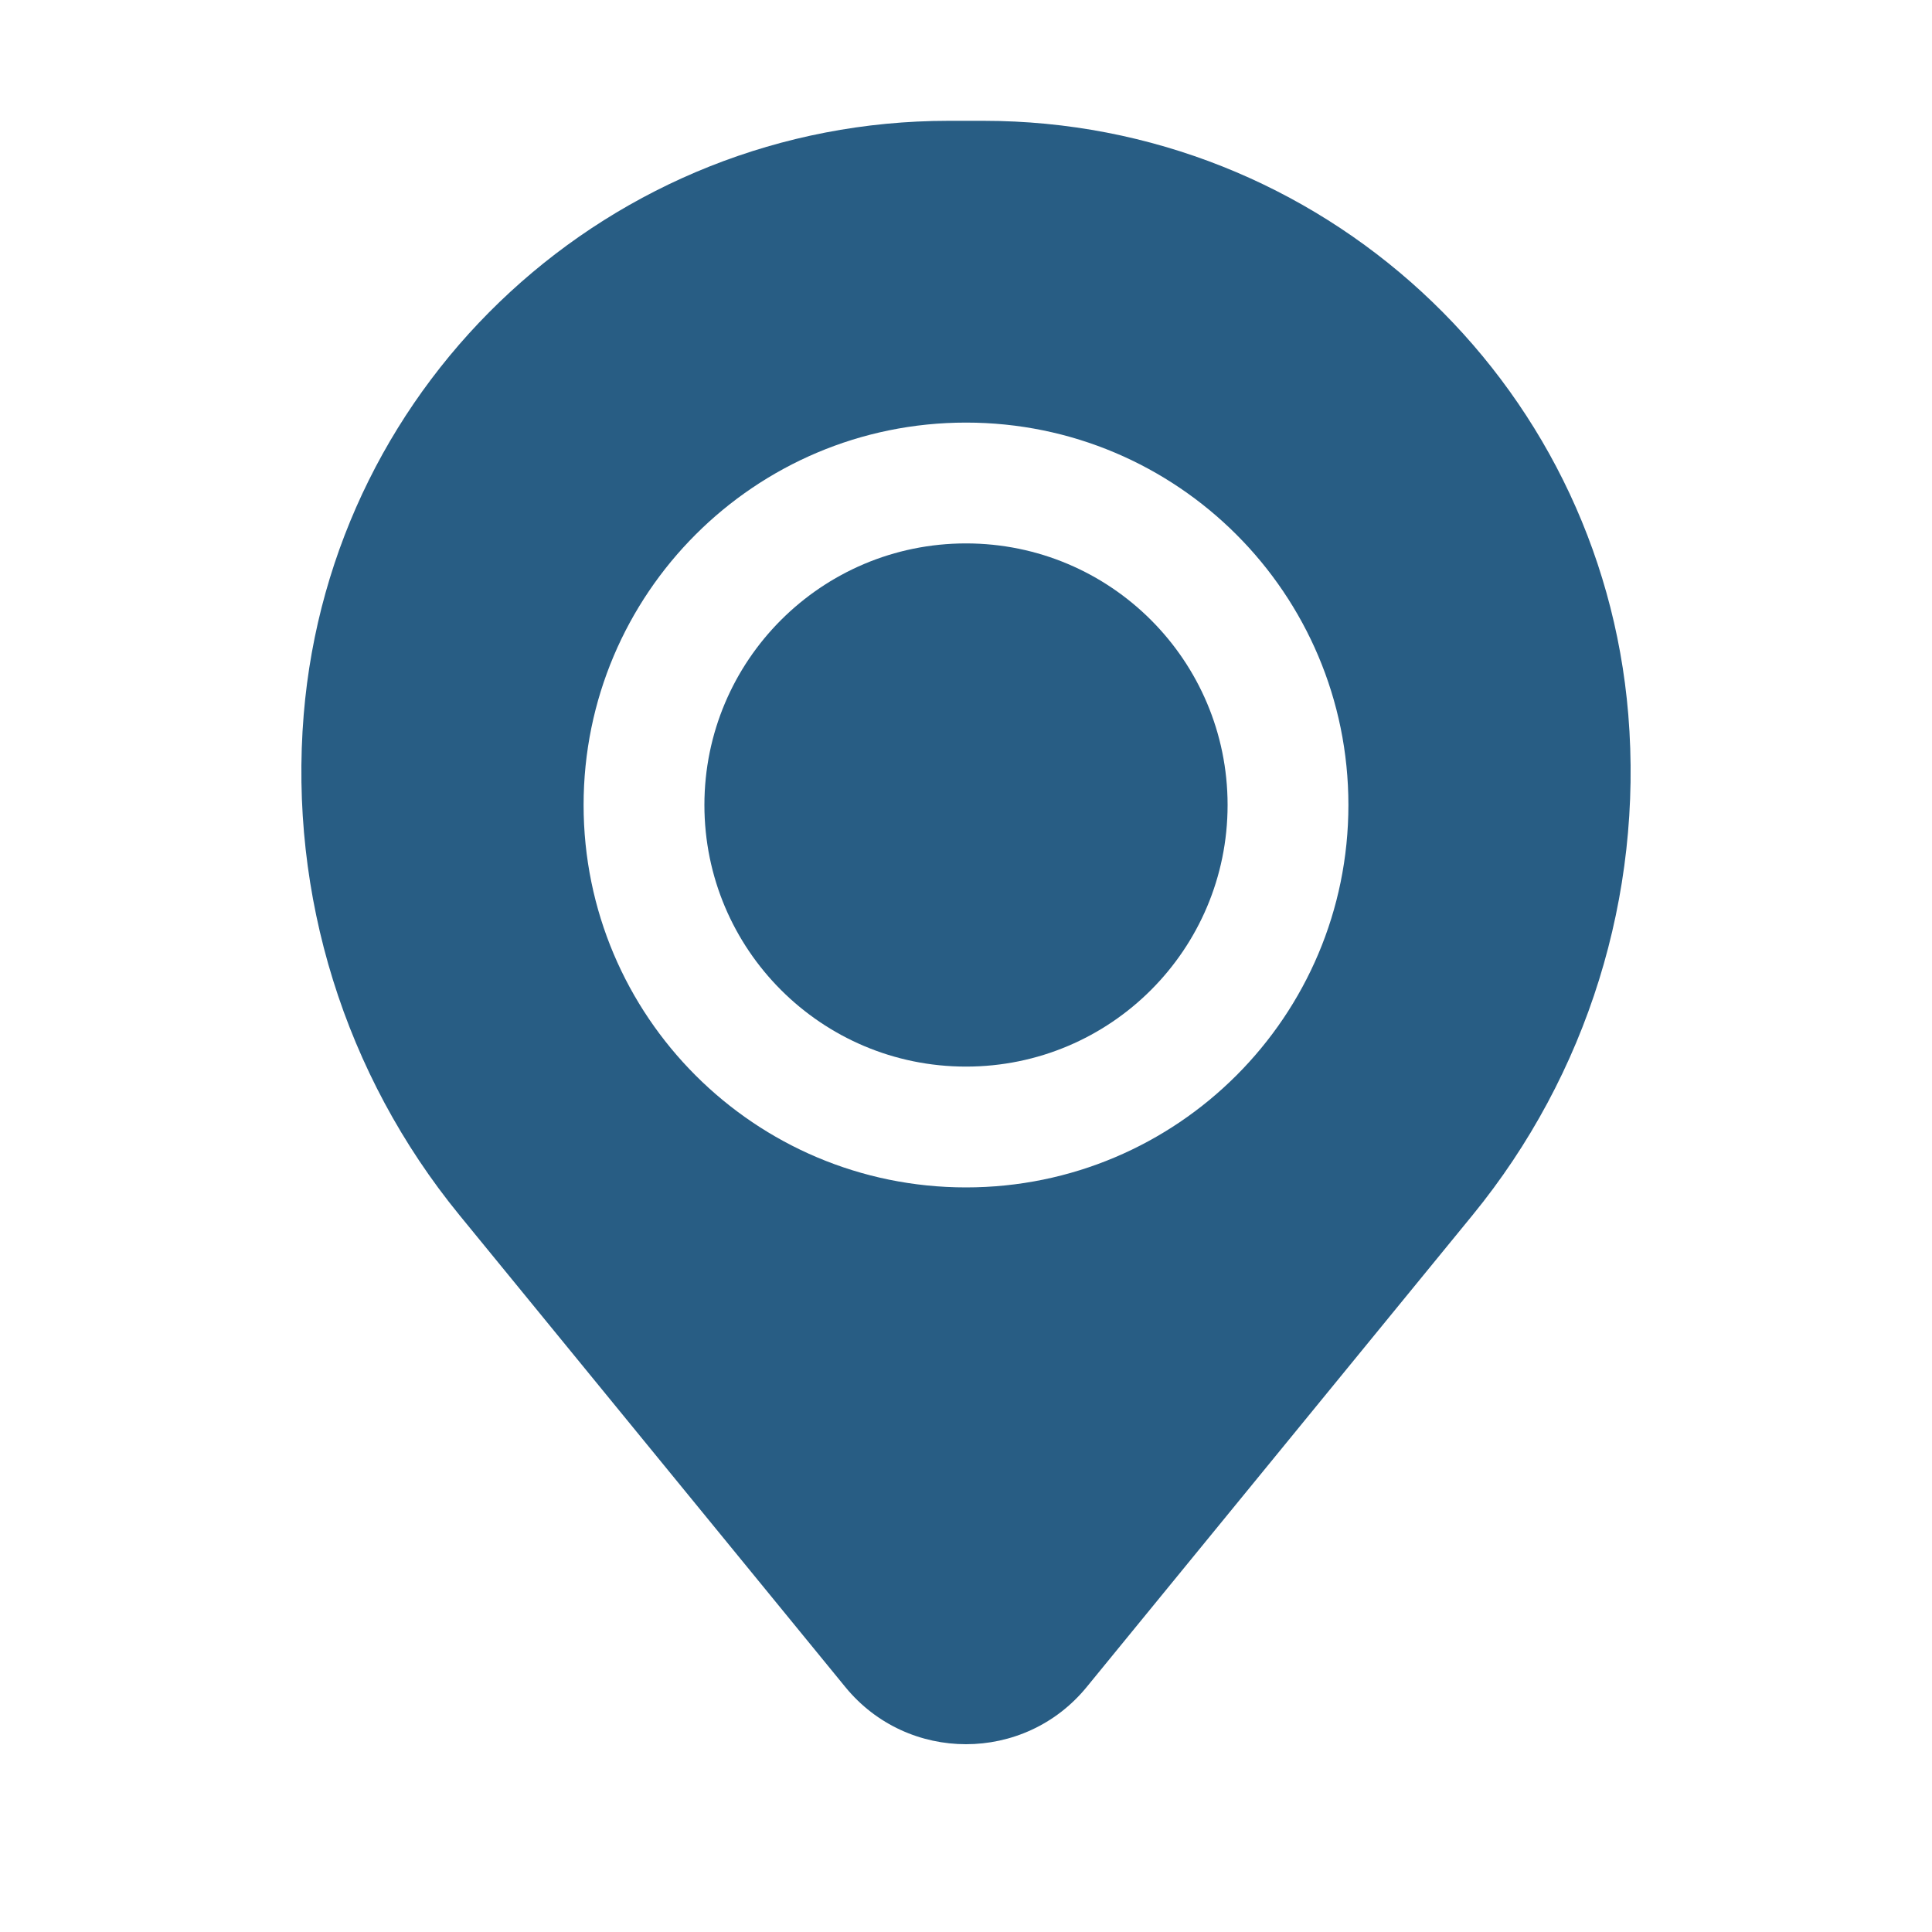 <?xml version="1.0" encoding="UTF-8"?> <svg xmlns="http://www.w3.org/2000/svg" width="15" height="15" viewBox="0 0 15 15" fill="none"> <g opacity="0.9"> <path d="M5.469 6.25C5.469 5.128 6.378 4.219 7.5 4.219C8.622 4.219 9.531 5.128 9.531 6.25C9.531 7.372 8.622 8.281 7.5 8.281C6.378 8.281 5.469 7.372 5.469 6.25Z" fill="#114B77"></path> <path fill-rule="evenodd" clip-rule="evenodd" d="M2.358 5.548C2.573 2.943 4.751 0.938 7.365 0.938H7.635C10.249 0.938 12.427 2.943 12.642 5.548C12.757 6.951 12.324 8.344 11.433 9.434L8.437 13.098C7.953 13.69 7.047 13.69 6.563 13.098L3.567 9.434C2.676 8.344 2.243 6.951 2.358 5.548ZM7.5 3.281C5.86 3.281 4.531 4.61 4.531 6.25C4.531 7.89 5.86 9.219 7.5 9.219C9.14 9.219 10.469 7.89 10.469 6.25C10.469 4.61 9.14 3.281 7.5 3.281Z" fill="#114B77"></path> </g> </svg> 